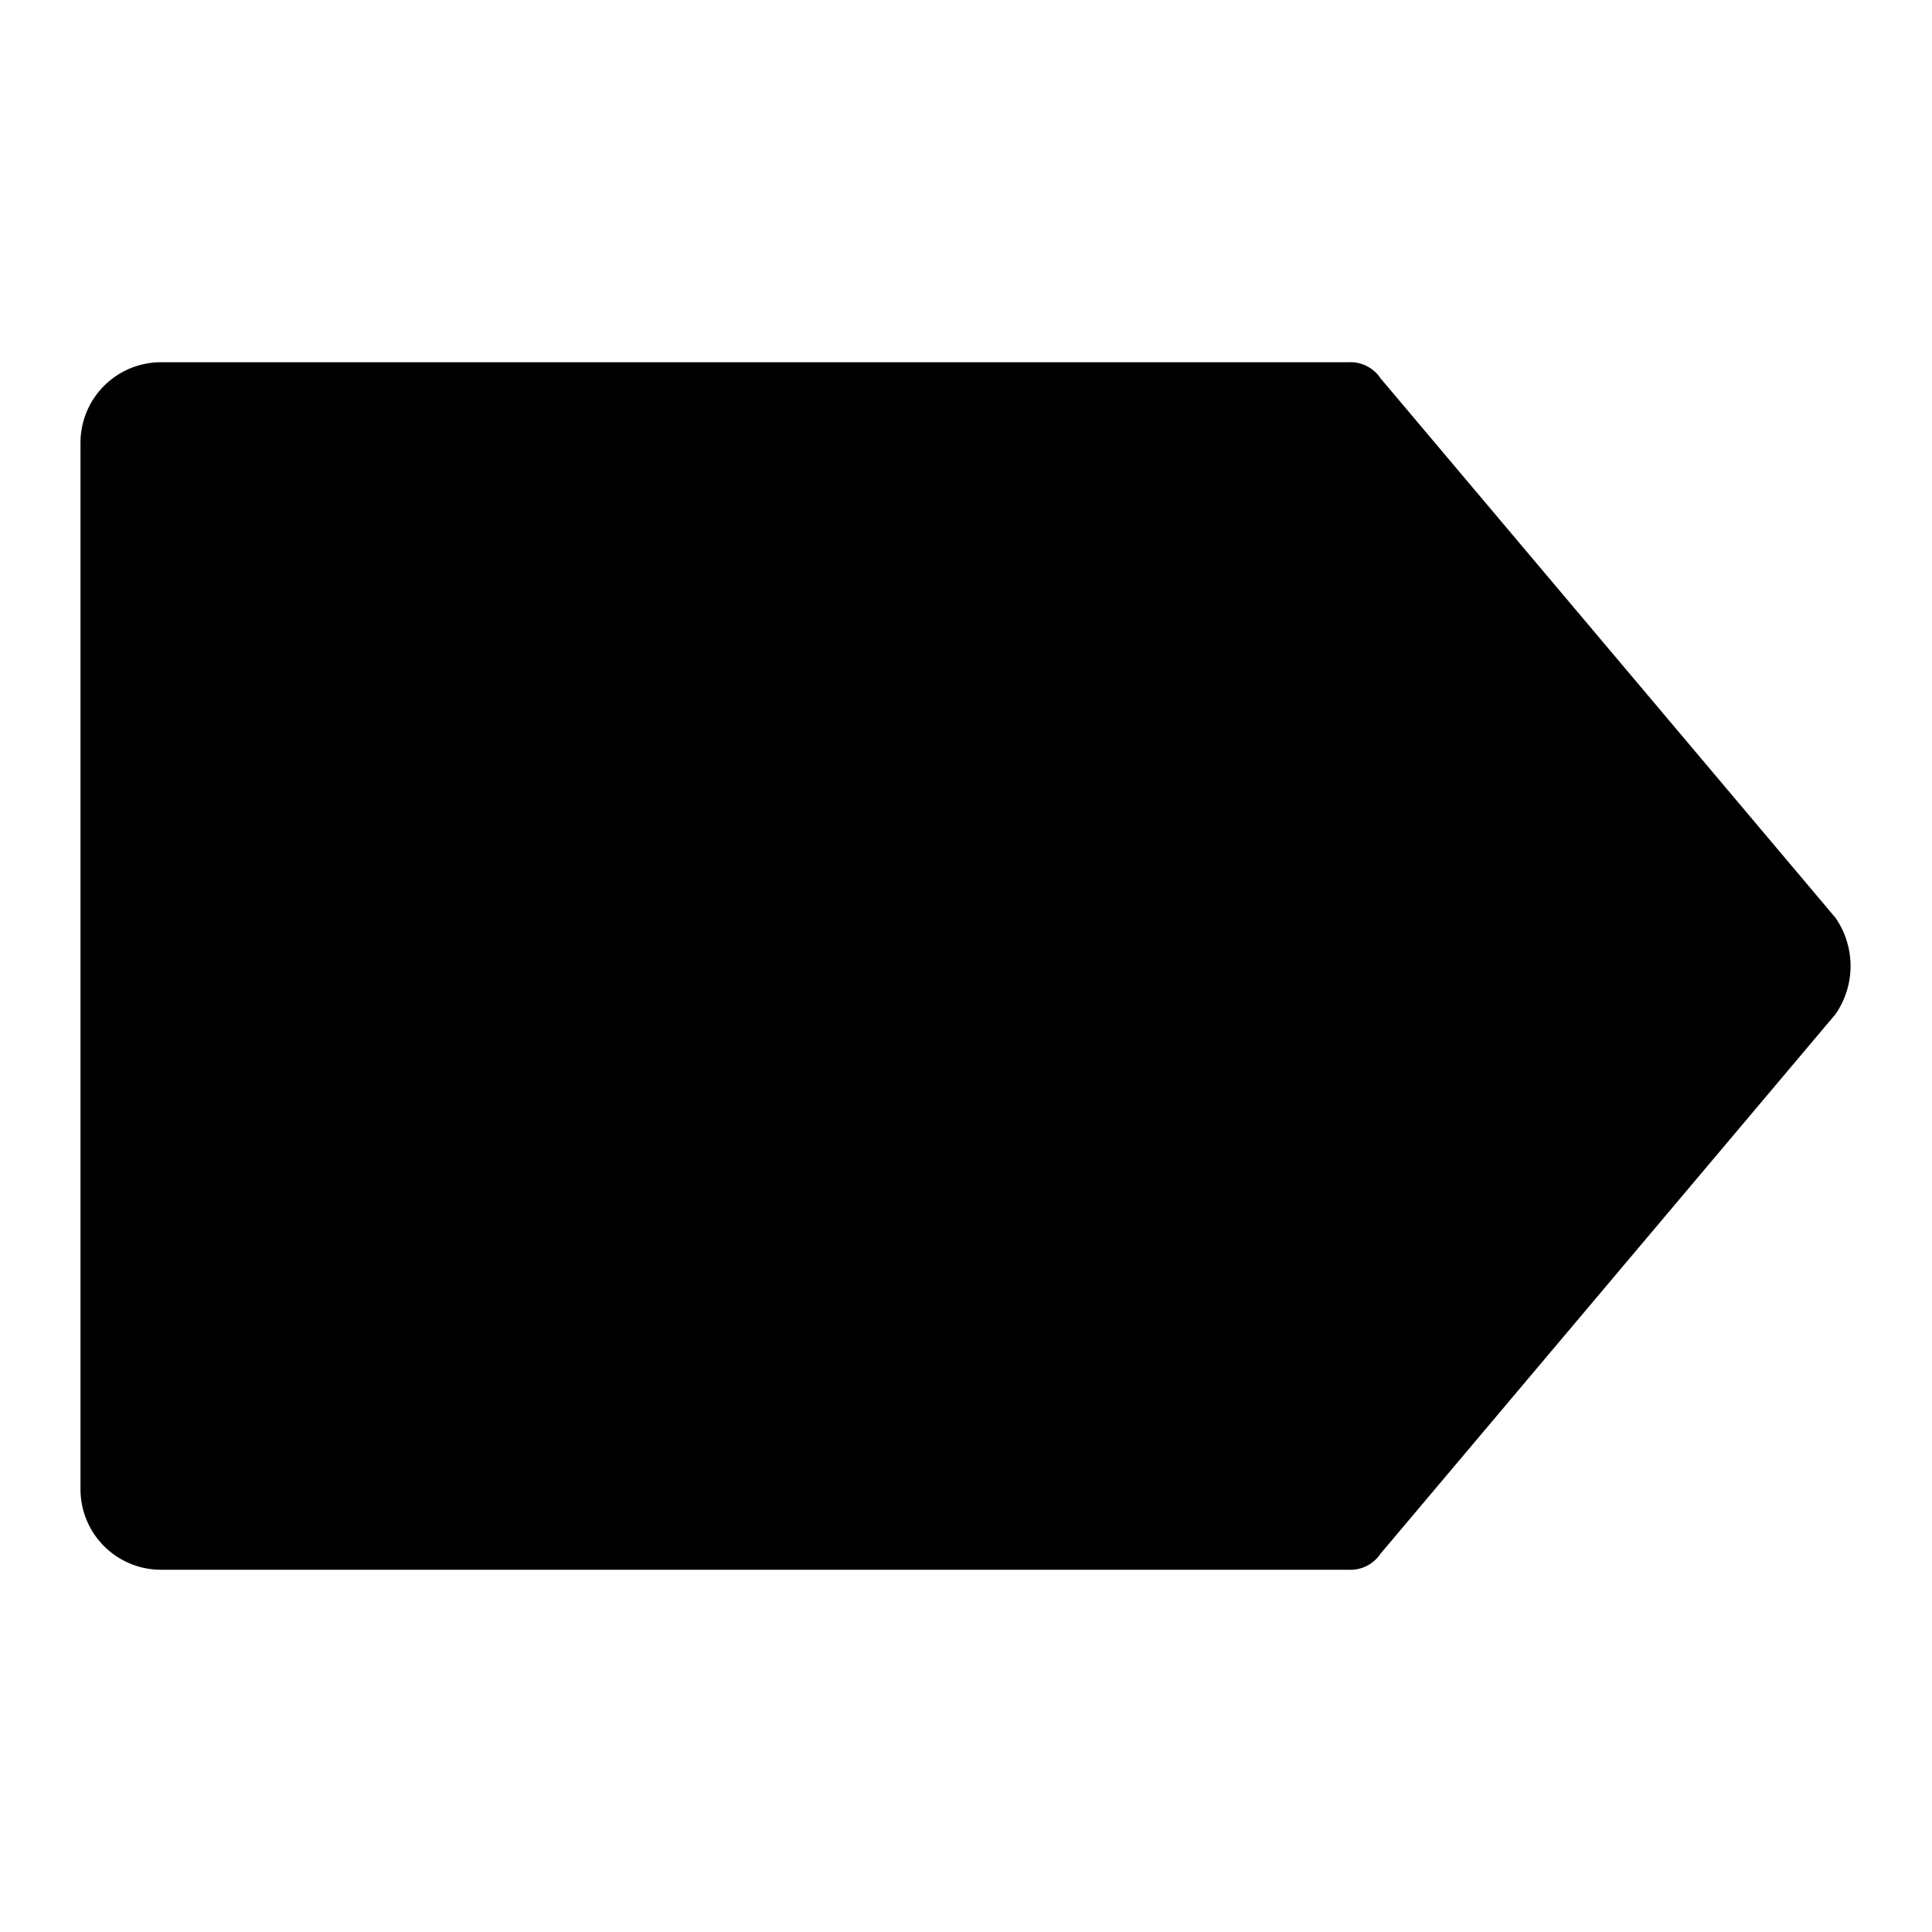 <?xml version="1.0" encoding="utf-8"?>
<!-- Uploaded to: SVG Repo, www.svgrepo.com, Generator: SVG Repo Mixer Tools -->
<svg width="800px" height="800px" viewBox="0 0 48 48" xmlns="http://www.w3.org/2000/svg">
  <title>label-solid</title>
  <g id="Layer_2" data-name="Layer 2">
    <g id="invisible_box" data-name="invisible box">
      <rect width="48" height="48" fill="none"/>
    </g>
    <g id="icons_Q2" data-name="icons Q2">
      <path d="M33.5,9H4a2,2,0,0,0-2,2V37a2,2,0,0,0,2,2H33.5a.9.9,0,0,0,.8-.4L45.6,25.2a2.1,2.1,0,0,0,0-2.4L34.3,9.4a.9.9,0,0,0-.8-.4Z"/>
    </g>
  </g>
</svg>
